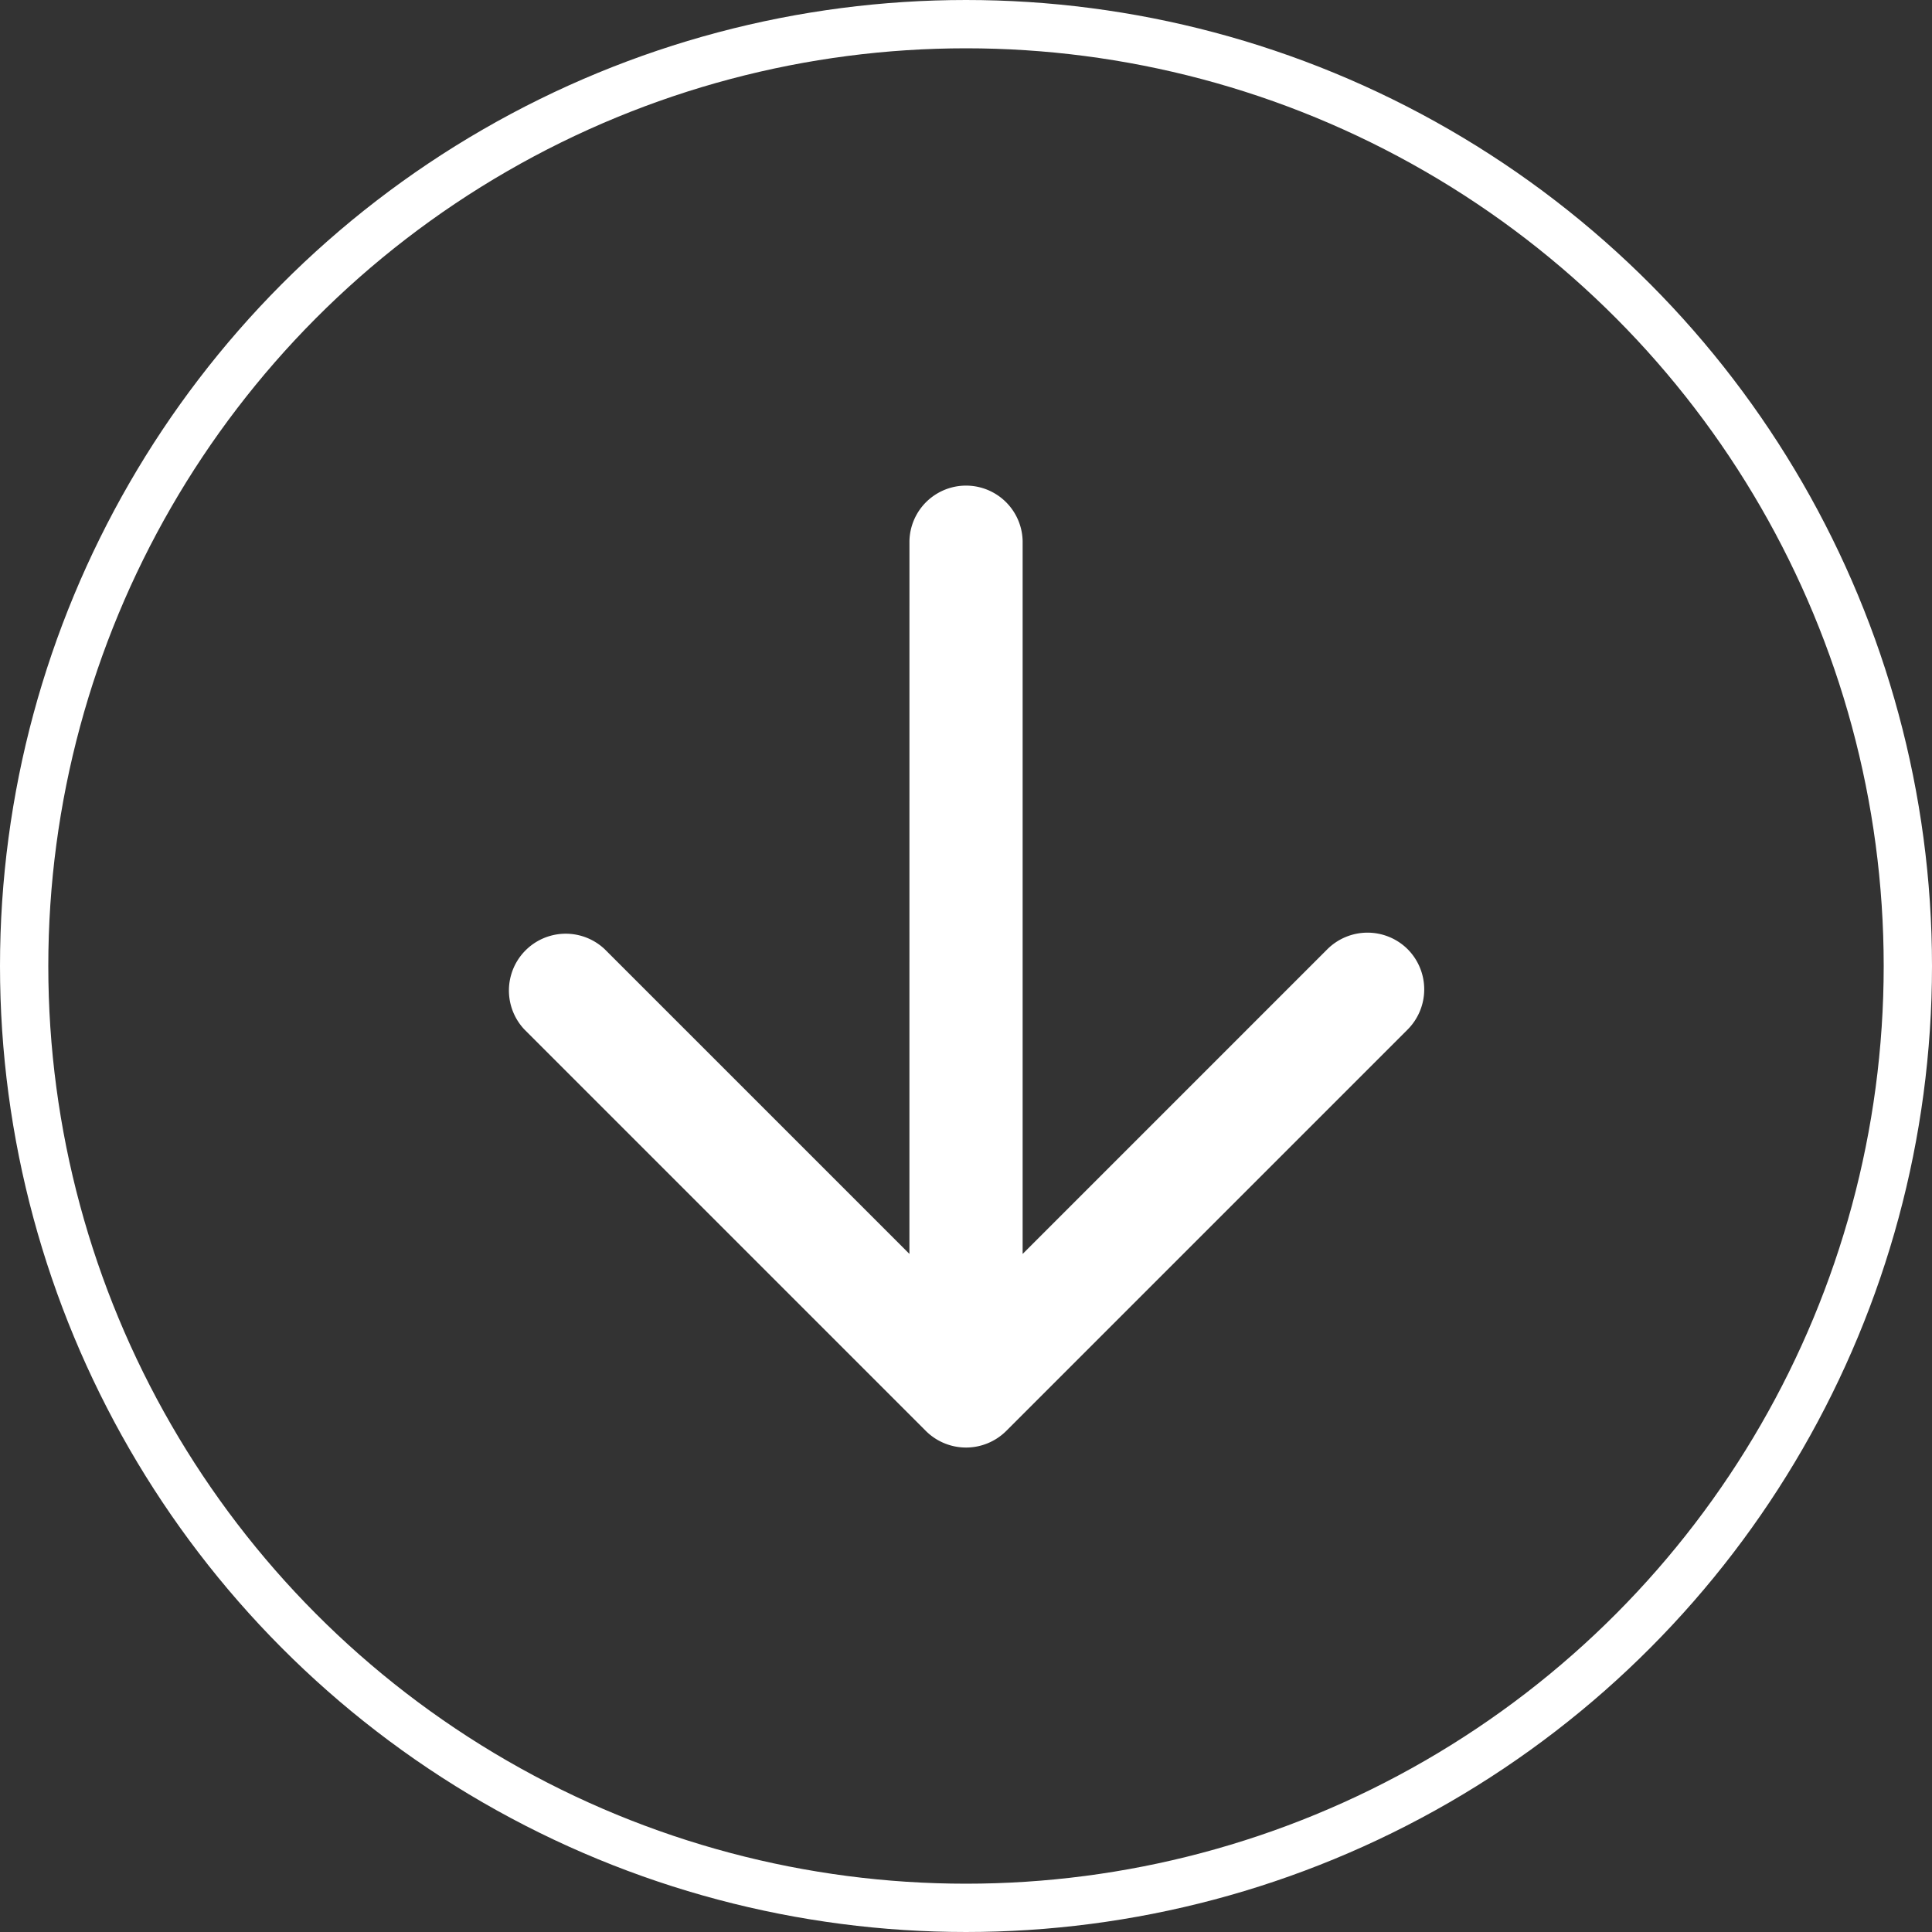 <svg xmlns="http://www.w3.org/2000/svg" width="40" height="40" viewBox="0 0 40 40"><rect x="0" y="0" width="40" height="40" fill="#333333" stroke="none"/><g transform="translate(-3513.599 273.401)"><g transform="translate(3513.599 -273.401)" fill="none" stroke="#fff" stroke-width="1"><circle cx="20" cy="20" r="20" stroke="none"/><circle cx="20" cy="20" r="19.5" fill="none"/></g><path d="M.684,1.176A1.179,1.179,0,0,0,1.86,2.351h8.922L.343,12.79A1.172,1.172,0,0,0,2,14.447L12.439,4.009v8.922a1.176,1.176,0,0,0,2.351,0V1.176A1.179,1.179,0,0,0,13.615,0H1.86A1.179,1.179,0,0,0,.684,1.176Z" transform="translate(3544.058 -253.401) rotate(135)" fill="#fff"/></g></svg>